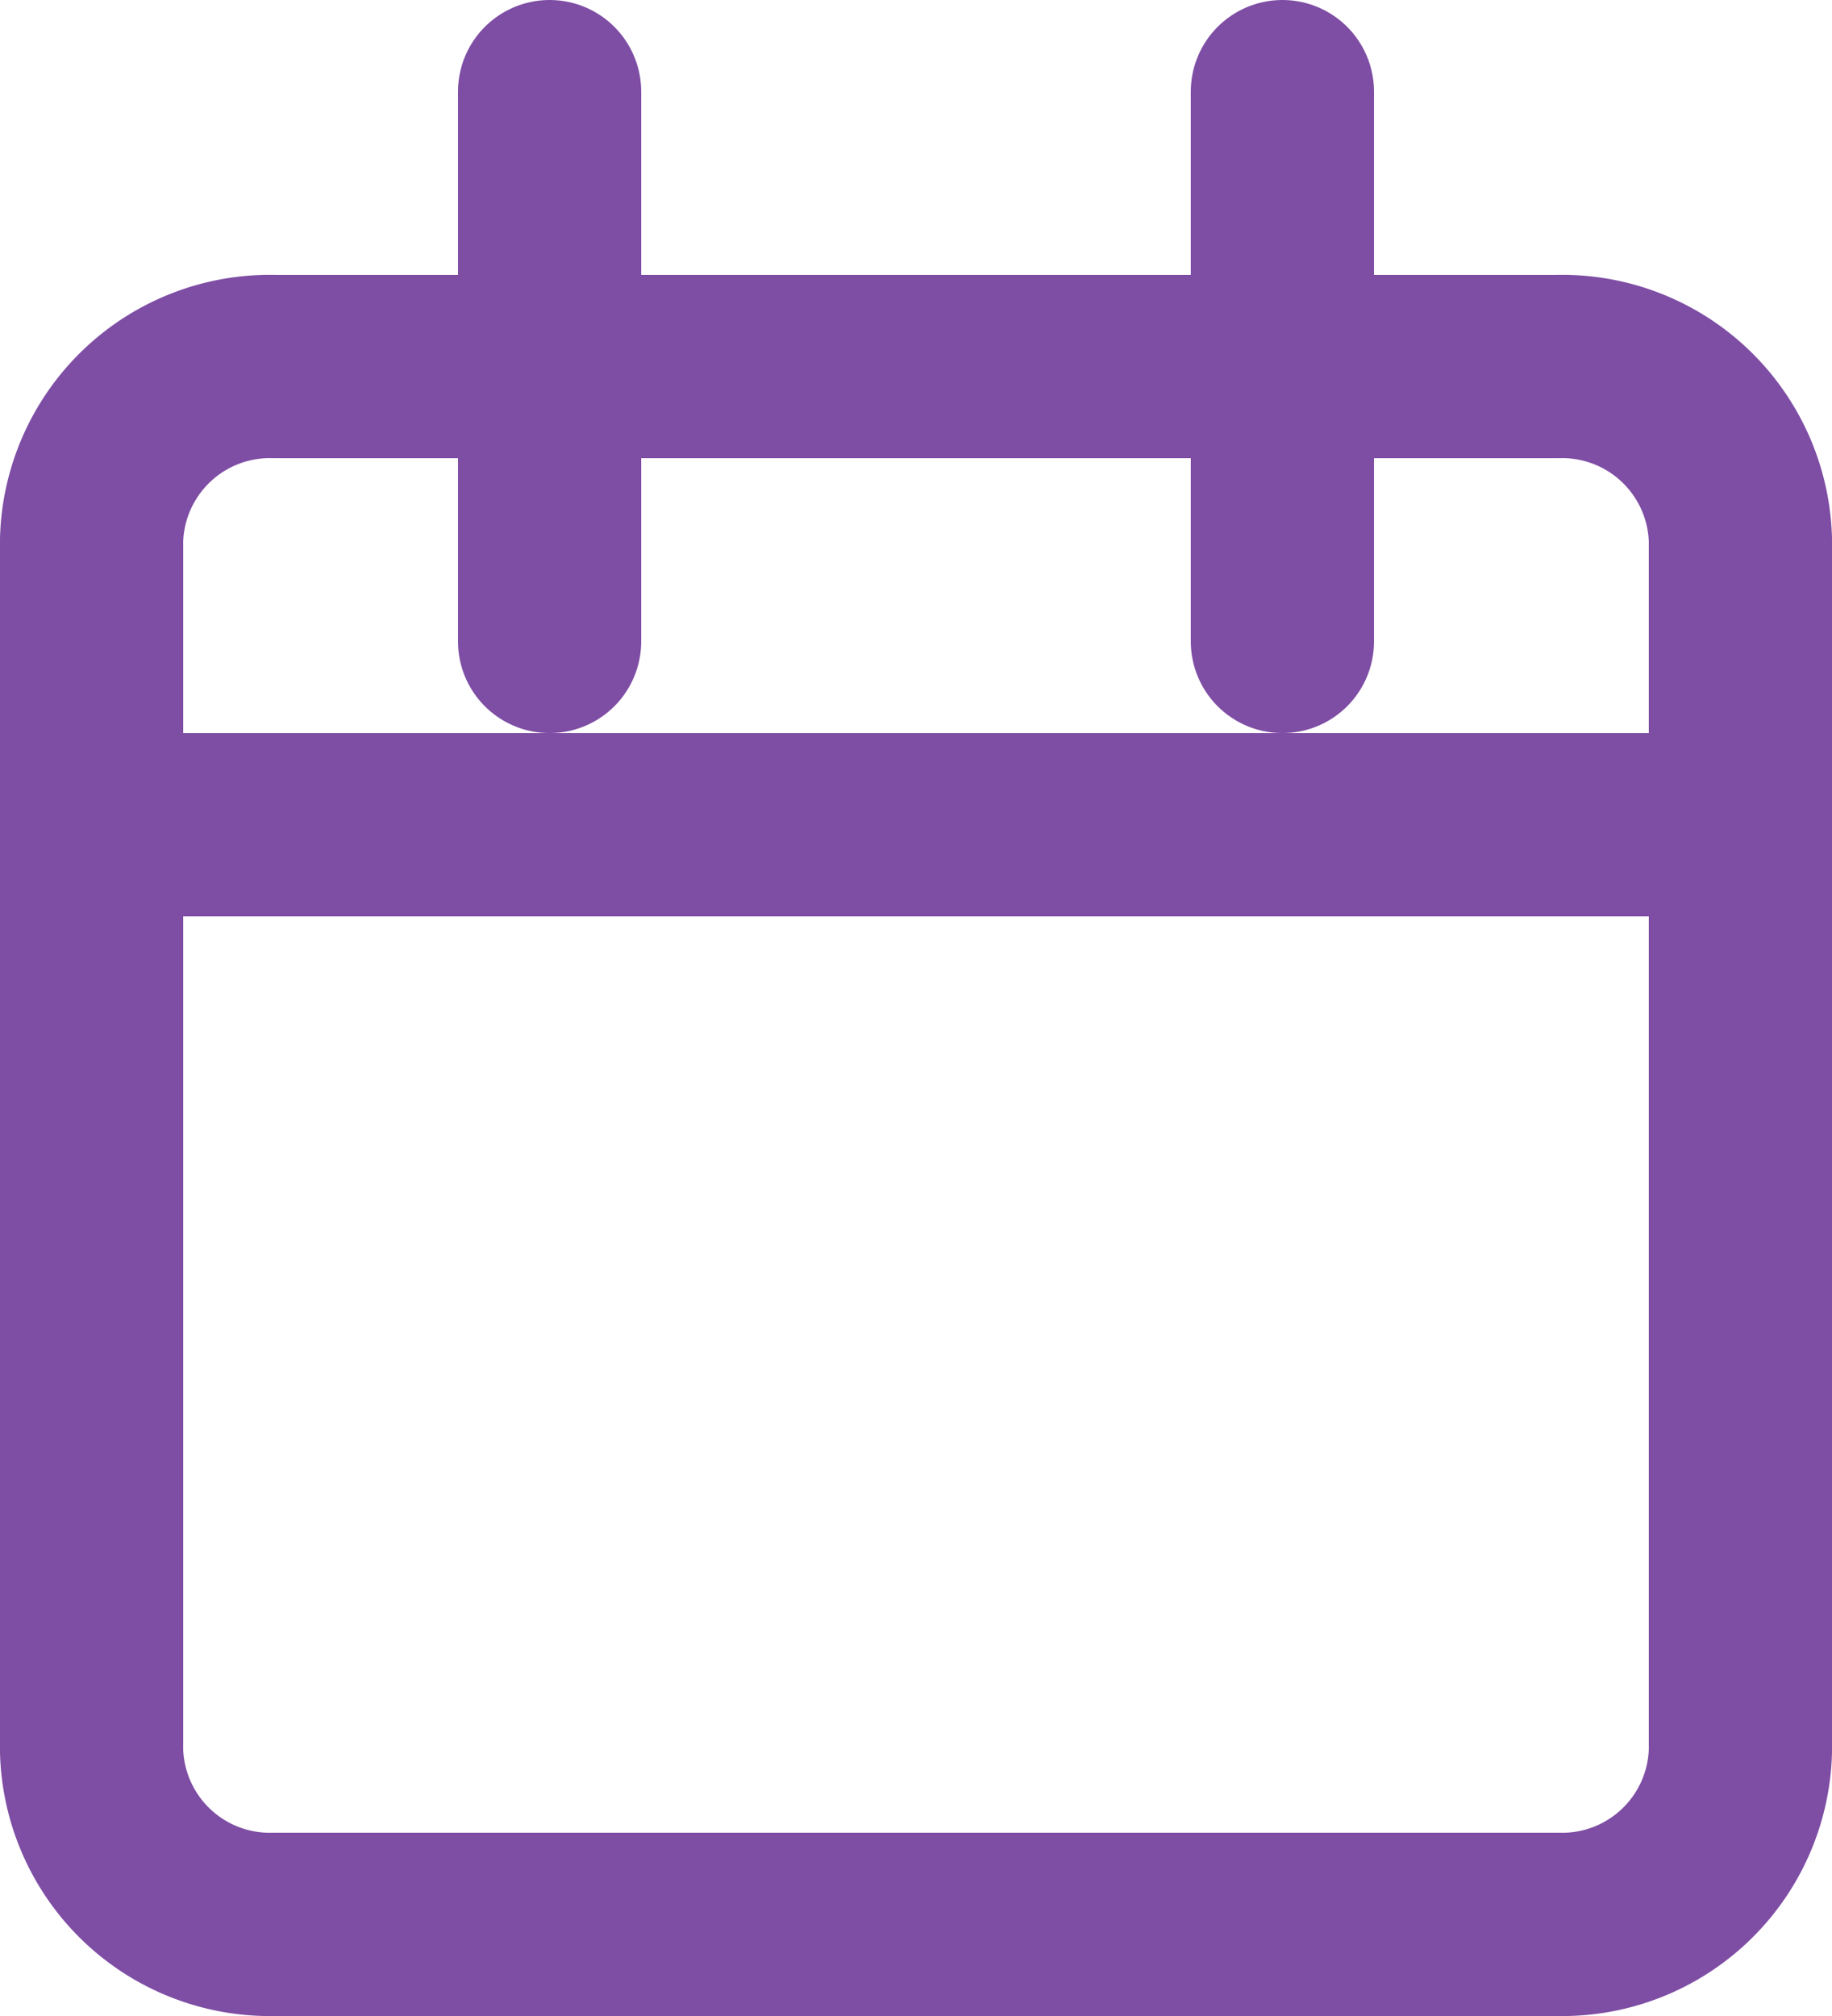 <svg xmlns="http://www.w3.org/2000/svg" width="20" height="22" viewBox="0 0 20 22"><defs><style>.a{fill:none;stroke:#7e4da4;stroke-linecap:round;stroke-linejoin:round;stroke-width:2px;}</style></defs><g transform="translate(-3.5 -2)"><path class="a" d="M6.5,6h14a1.947,1.947,0,0,1,2,1.889V21.111A1.947,1.947,0,0,1,20.5,23H6.5a1.947,1.947,0,0,1-2-1.889V7.889A1.947,1.947,0,0,1,6.5,6Z"/><path class="a" d="M24,3V9" transform="translate(-6.5)"/><path class="a" d="M12,3V9" transform="translate(-2.5)"/><path class="a" d="M4.5,15h18" transform="translate(0 -4)"/></g></svg>